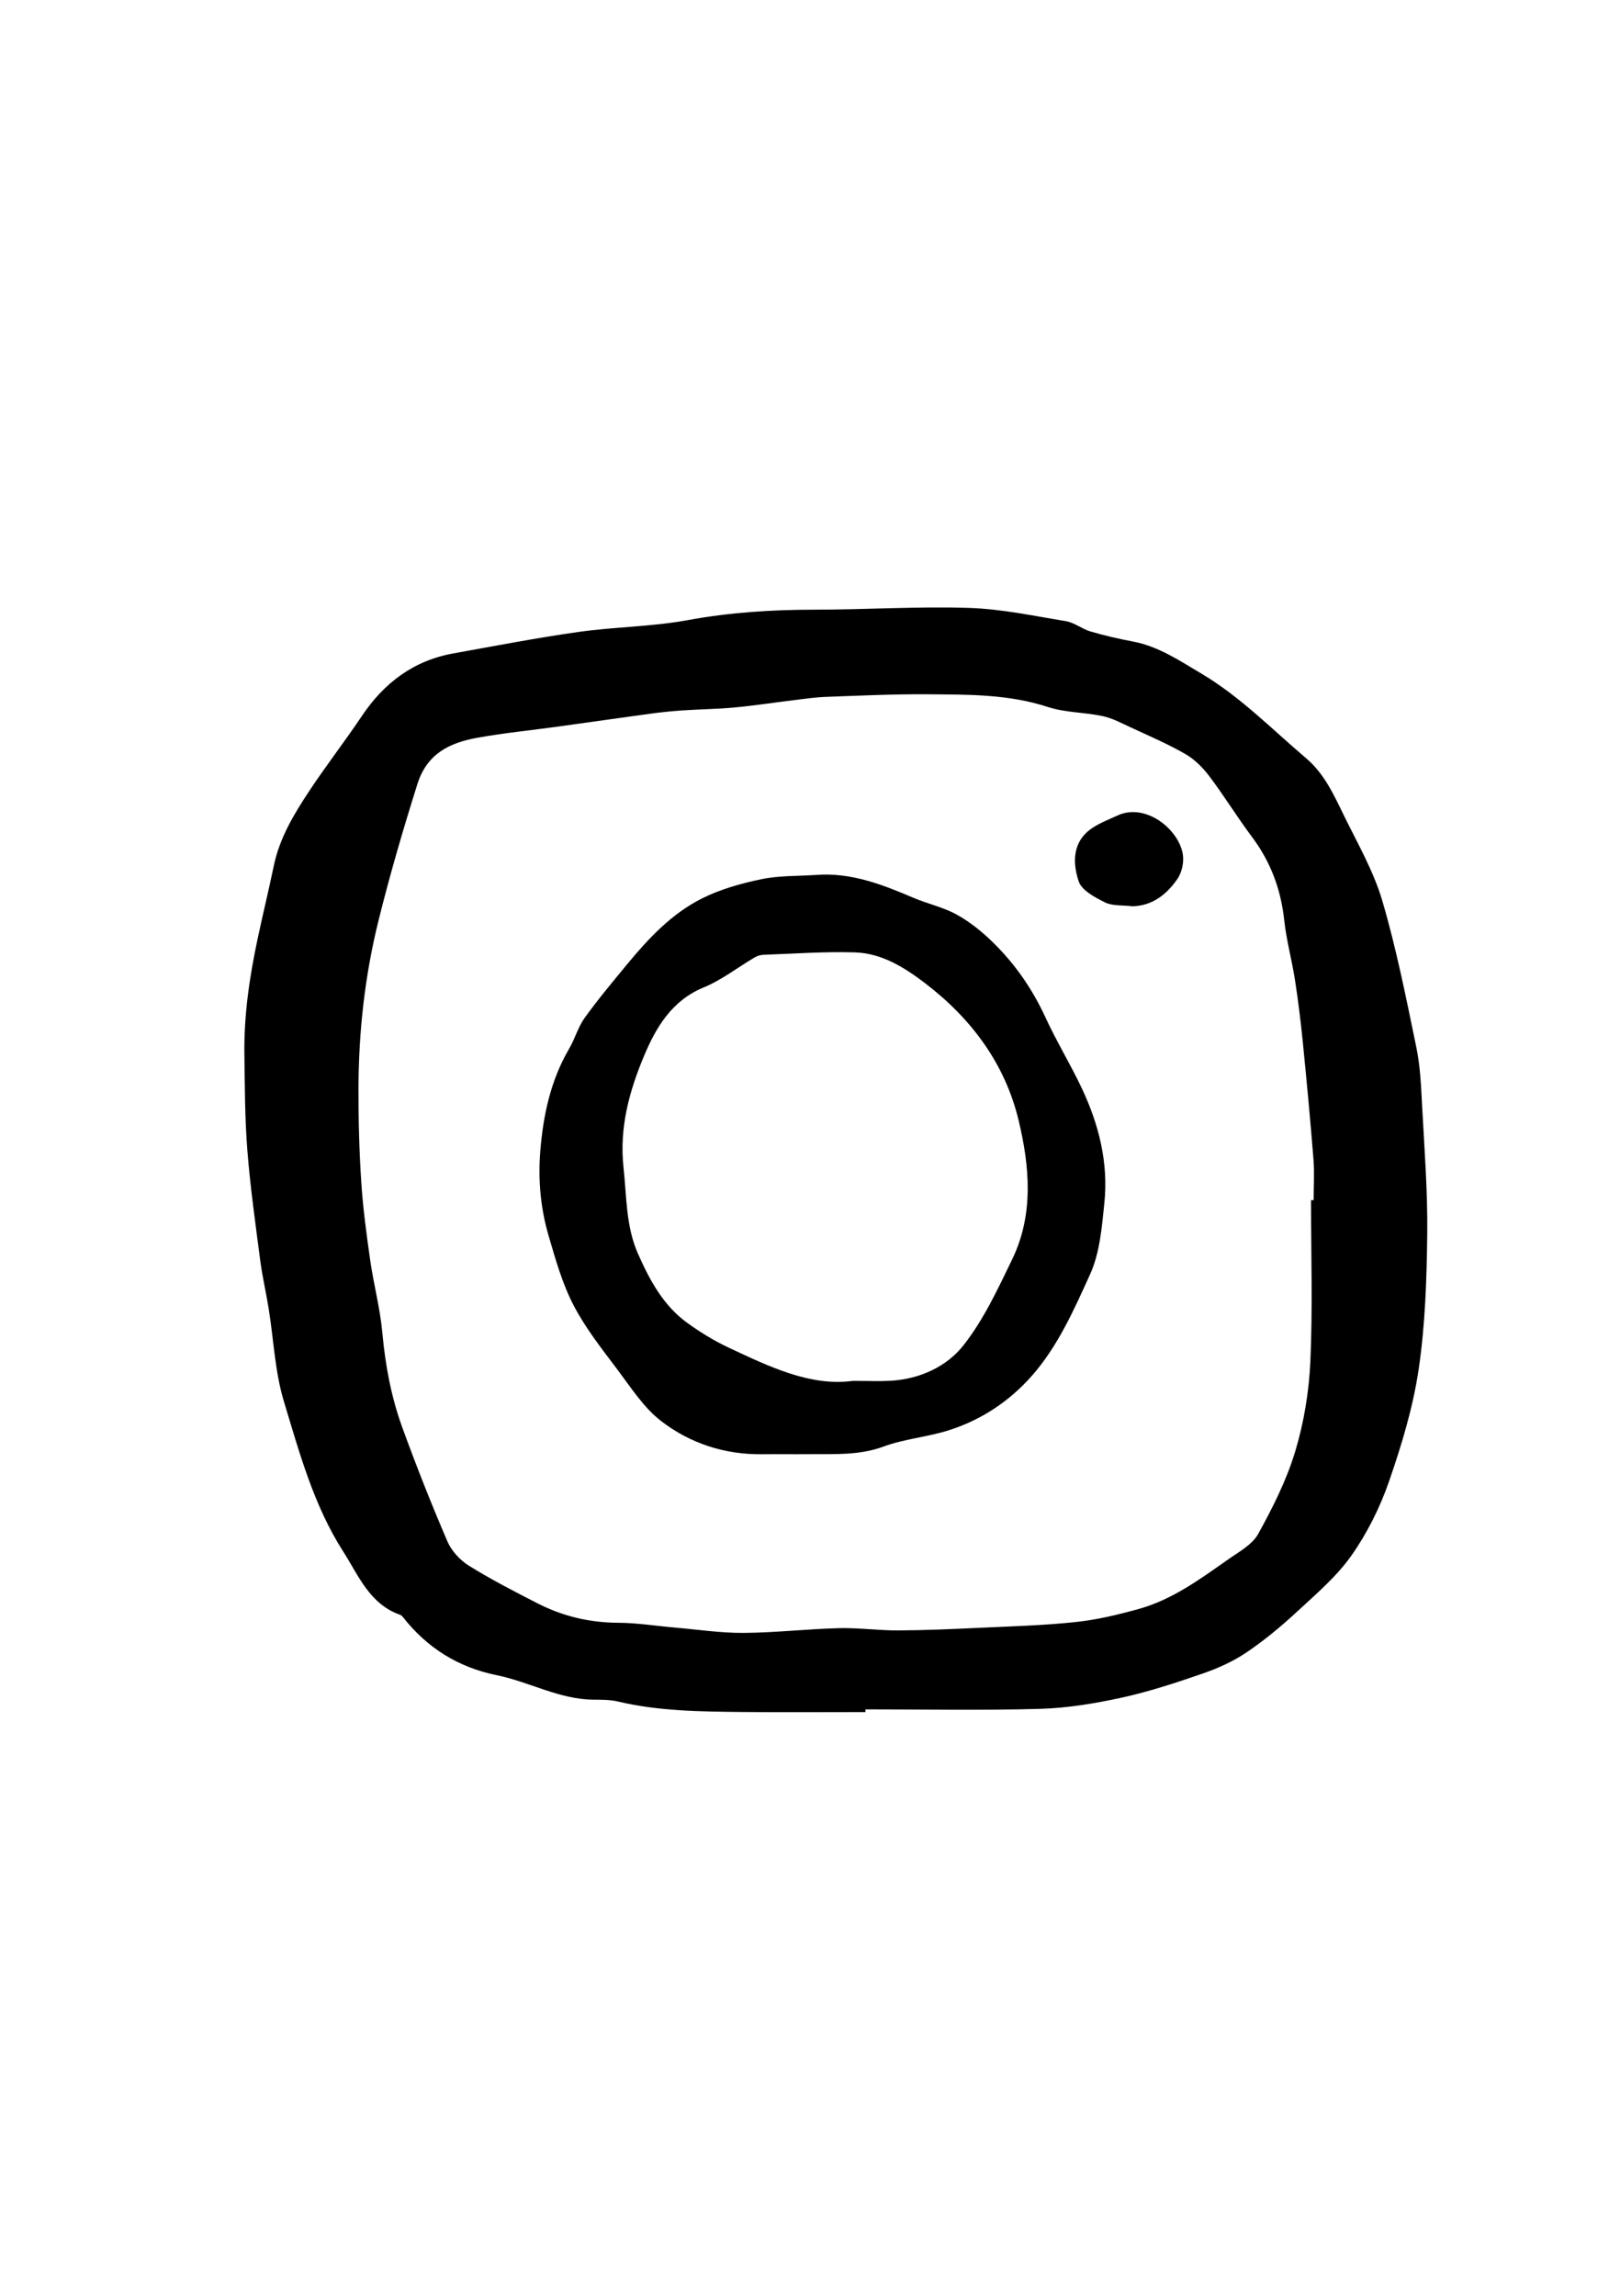 <?xml version="1.0" encoding="utf-8"?>
<!-- Generator: Adobe Illustrator 17.0.0, SVG Export Plug-In . SVG Version: 6.00 Build 0)  -->
<!DOCTYPE svg PUBLIC "-//W3C//DTD SVG 1.1//EN" "http://www.w3.org/Graphics/SVG/1.1/DTD/svg11.dtd">
<svg version="1.1" id="Layer_1" xmlns="http://www.w3.org/2000/svg" xmlns:xlink="http://www.w3.org/1999/xlink" x="0px" y="0px"
	 width="142.265px" height="203px" viewBox="0 0 142.265 203" enable-background="new 0 0 142.265 203" xml:space="preserve">
<g>
	<g>
		<path d="M76.52,151.361c-3.639,0-7.279,0.03-10.918-0.008c-3.674-0.039-7.352-0.07-10.964-0.925
			c-0.684-0.162-1.416-0.16-2.126-0.163c-3.046-0.014-5.697-1.578-8.599-2.167c-3.359-0.681-6.128-2.39-8.257-5.1
			c-0.072-0.092-0.163-0.197-0.267-0.233c-2.711-0.945-3.679-3.467-5.049-5.608c-2.604-4.069-3.858-8.706-5.235-13.248
			c-0.799-2.635-0.908-5.477-1.35-8.222c-0.23-1.429-0.562-2.843-0.749-4.276c-0.421-3.233-0.879-6.466-1.136-9.714
			c-0.223-2.813-0.222-5.645-0.262-8.469c-0.049-3.444,0.448-6.834,1.162-10.193c0.462-2.174,0.989-4.335,1.443-6.51
			c0.513-2.458,1.782-4.558,3.133-6.599c1.486-2.246,3.142-4.378,4.642-6.616c1.972-2.942,4.577-4.911,8.099-5.544
			c3.69-0.663,7.375-1.377,11.086-1.901c3.195-0.451,6.462-0.457,9.627-1.039c3.724-0.685,7.44-0.923,11.207-0.926
			c4.543-0.003,9.092-0.3,13.628-0.158c2.885,0.09,5.759,0.704,8.623,1.178c0.747,0.124,1.411,0.687,2.156,0.905
			c1.227,0.36,2.479,0.651,3.736,0.886c2.273,0.424,4.16,1.705,6.071,2.838c3.437,2.039,6.239,4.917,9.27,7.491
			c1.611,1.368,2.445,3.233,3.333,5.05c1.212,2.478,2.624,4.919,3.395,7.539c1.252,4.256,2.115,8.631,3.015,12.982
			c0.35,1.689,0.415,3.446,0.508,5.178c0.2,3.763,0.495,7.531,0.452,11.293c-0.046,3.994-0.176,8.023-0.757,11.965
			c-0.497,3.37-1.507,6.7-2.625,9.931c-0.794,2.294-1.922,4.554-3.316,6.537c-1.305,1.855-3.101,3.386-4.787,4.946
			c-1.412,1.307-2.907,2.553-4.498,3.628c-1.18,0.797-2.531,1.403-3.883,1.87c-2.352,0.814-4.733,1.597-7.16,2.128
			c-2.369,0.518-4.804,0.921-7.222,0.99c-5.139,0.147-10.285,0.045-15.427,0.045C76.52,151.201,76.52,151.281,76.52,151.361z
			 M115.92,106.103c0.077-0.001,0.153-0.001,0.23-0.002c0-1.2,0.079-2.406-0.015-3.598c-0.274-3.459-0.598-6.915-0.943-10.367
			c-0.183-1.836-0.409-3.671-0.692-5.495c-0.276-1.776-0.761-3.525-0.954-5.308c-0.295-2.719-1.2-5.139-2.84-7.331
			c-1.312-1.753-2.46-3.63-3.779-5.378c-0.574-0.76-1.303-1.492-2.119-1.962c-1.552-0.893-3.211-1.602-4.839-2.358
			c-0.805-0.374-1.613-0.81-2.468-0.993c-1.606-0.343-3.316-0.307-4.859-0.811c-3.498-1.143-7.087-1.092-10.67-1.12
			c-2.983-0.023-5.969,0.122-8.952,0.229c-0.942,0.034-1.881,0.175-2.819,0.289c-1.751,0.212-3.497,0.484-5.252,0.648
			c-1.538,0.144-3.088,0.157-4.631,0.261c-0.944,0.064-1.886,0.164-2.824,0.291c-2.722,0.369-5.441,0.764-8.163,1.139
			c-2.371,0.327-4.758,0.562-7.111,0.984c-2.432,0.437-4.458,1.381-5.313,4.092c-1.254,3.98-2.419,7.966-3.428,12.023
			c-1.231,4.947-1.772,9.91-1.783,14.961c-0.006,2.744,0.068,5.493,0.248,8.231c0.152,2.312,0.462,4.617,0.792,6.912
			c0.306,2.13,0.873,4.231,1.068,6.368c0.261,2.866,0.778,5.667,1.753,8.355c1.234,3.401,2.568,6.769,3.994,10.093
			c0.362,0.844,1.111,1.668,1.896,2.157c1.96,1.221,4.025,2.282,6.083,3.336c2.23,1.142,4.6,1.705,7.133,1.717
			c1.689,0.008,3.376,0.285,5.065,0.43c2.007,0.173,4.015,0.479,6.021,0.465c2.809-0.02,5.616-0.346,8.426-0.419
			c1.741-0.045,3.488,0.207,5.232,0.2c2.384-0.011,4.769-0.117,7.152-0.229c2.85-0.133,5.708-0.211,8.541-0.511
			c1.89-0.201,3.771-0.651,5.607-1.163c2.951-0.823,5.398-2.631,7.863-4.36c0.963-0.676,2.148-1.311,2.678-2.271
			c1.289-2.332,2.514-4.766,3.277-7.305c0.771-2.565,1.219-5.295,1.336-7.974C116.07,115.596,115.92,110.846,115.92,106.103z"/>
		<path d="M72.161,77.351c3.09-0.235,5.852,0.848,8.604,2.022c1.249,0.533,2.619,0.822,3.798,1.469
			c1.151,0.631,2.217,1.486,3.164,2.404c1.986,1.924,3.543,4.165,4.71,6.699c0.978,2.123,2.204,4.131,3.204,6.246
			c1.517,3.207,2.373,6.6,2.005,10.161c-0.22,2.131-0.397,4.398-1.261,6.302c-1.422,3.132-2.842,6.36-5.152,8.98
			c-2.007,2.276-4.531,3.944-7.455,4.847c-1.854,0.572-3.846,0.735-5.657,1.405c-2.169,0.802-4.354,0.653-6.557,0.674
			c-1.407,0.014-2.814-0.01-4.221,0.005c-3.296,0.035-6.331-0.968-8.88-2.927c-1.539-1.183-2.661-2.943-3.854-4.532
			c-1.386-1.845-2.843-3.683-3.899-5.716c-0.991-1.906-1.586-4.038-2.197-6.117c-0.718-2.442-0.948-4.972-0.741-7.513
			c0.259-3.178,0.912-6.254,2.555-9.055c0.511-0.872,0.78-1.902,1.363-2.712c1.181-1.64,2.482-3.197,3.77-4.757
			c1.88-2.276,3.913-4.444,6.564-5.785c1.637-0.828,3.477-1.344,5.284-1.721C68.883,77.399,70.54,77.462,72.161,77.351z
			 M75.399,122.081c1.404,0,2.367,0.046,3.323-0.009c2.588-0.149,4.965-1.228,6.471-3.143c1.781-2.263,3.035-4.975,4.304-7.596
			c1.923-3.972,1.545-8.202,0.569-12.278c-1.199-5.007-4.181-9.008-8.258-12.123c-1.823-1.393-3.835-2.659-6.206-2.733
			c-2.698-0.084-5.406,0.117-8.109,0.212c-0.262,0.009-0.547,0.102-0.774,0.236c-1.503,0.886-2.911,1.994-4.506,2.651
			c-2.812,1.157-4.211,3.539-5.255,6.023c-1.309,3.113-2.213,6.362-1.826,9.91c0.281,2.58,0.202,5.184,1.283,7.621
			c1.041,2.347,2.247,4.591,4.386,6.126c1.127,0.809,2.327,1.551,3.581,2.14C68.009,120.82,71.639,122.586,75.399,122.081z"/>
		<path d="M100.125,80.122c-0.888-0.108-1.761-0.015-2.425-0.344c-0.89-0.441-2.06-1.062-2.326-1.865
			c-0.557-1.682-0.56-3.546,1.232-4.731c0.674-0.445,1.451-0.736,2.189-1.081c2.505-1.17,5.471,1.239,5.794,3.466
			c0.099,0.68-0.09,1.556-0.473,2.12C103.16,79.092,101.855,80.088,100.125,80.122z"/>
	</g>
</g>
</svg>

